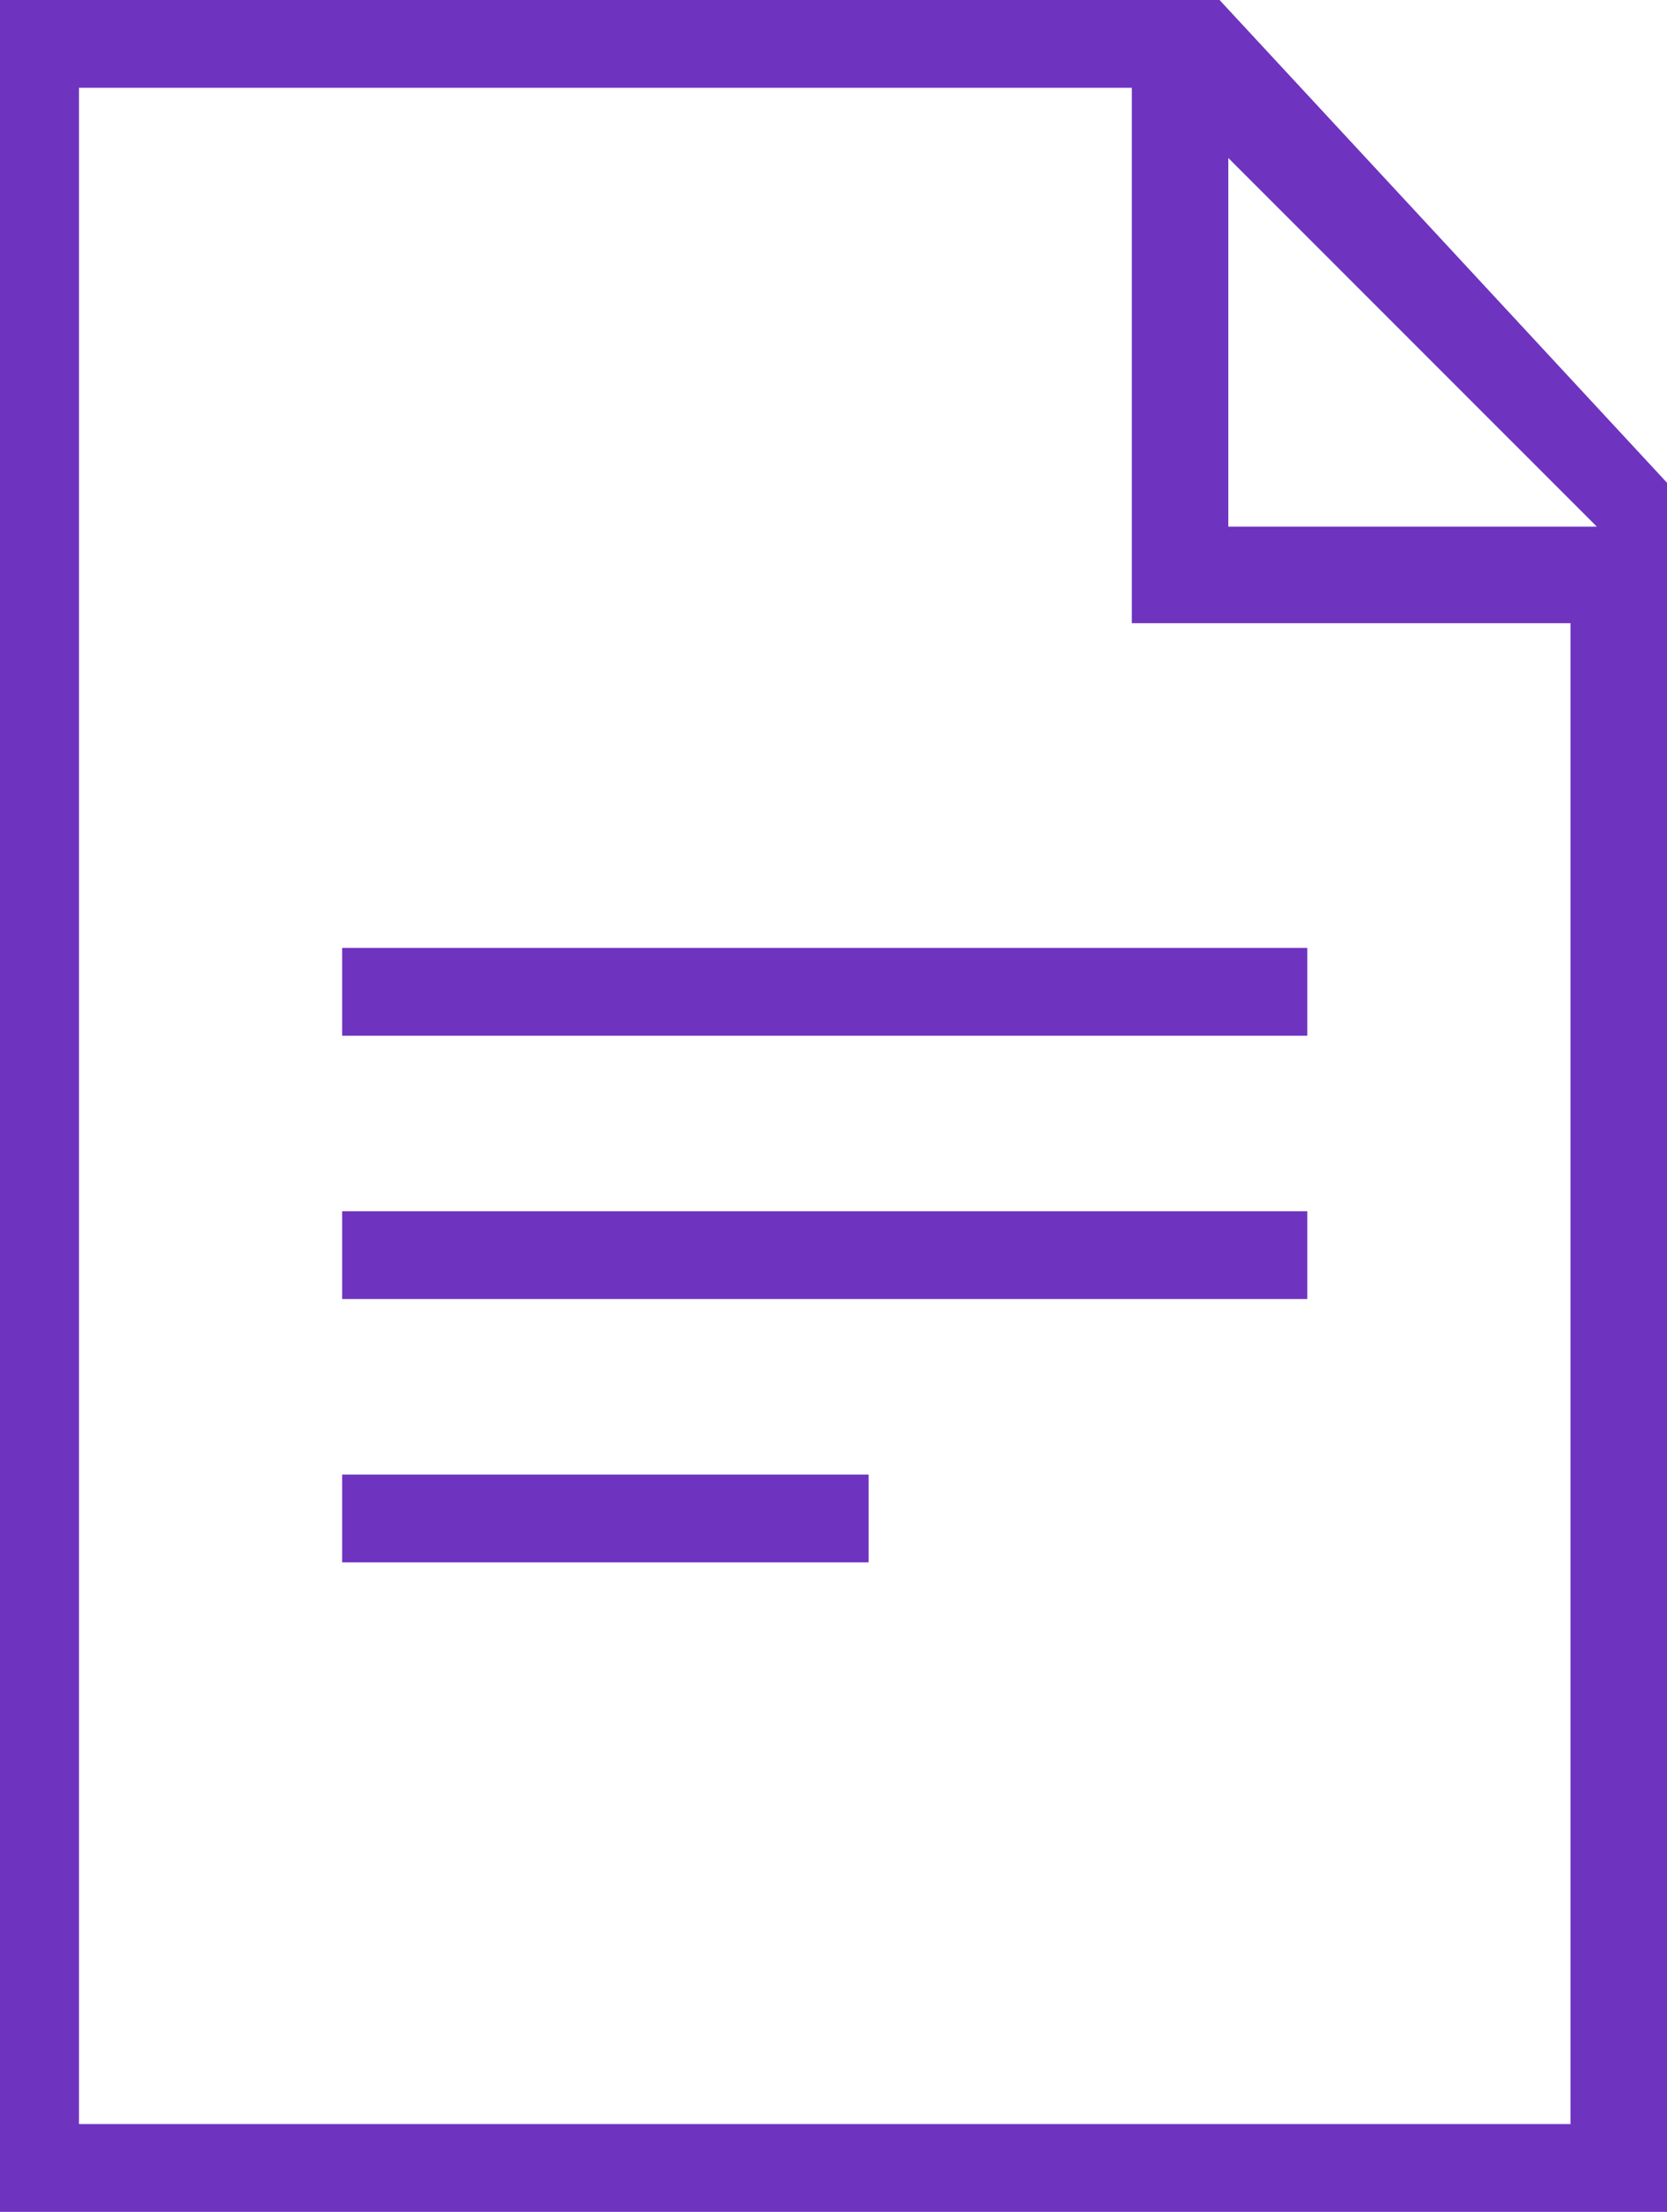 <?xml version="1.0" encoding="utf-8"?>
<!-- Generator: Adobe Illustrator 25.3.0, SVG Export Plug-In . SVG Version: 6.00 Build 0)  -->
<svg version="1.1" id="레이어_1" xmlns="http://www.w3.org/2000/svg" xmlns:xlink="http://www.w3.org/1999/xlink" x="0px"
	 y="0px" width="19px" height="25.2px" viewBox="0 0 19 25.2" xml:space="preserve">
<style type="text/css">
	.st0{fill:#6E33BF;}
</style>
<path class="st0" d="M13.9,0H0v25.2h19V5.5L13.9,0z M18,24.2H0.9V1h12v6.1h5V24.2z M14,6V1.8L18.2,6L14,6L14,6z"/>
<rect x="3.9" y="13.8" class="st0" width="11" height="1"/>
<rect x="3.9" y="10.8" class="st0" width="11" height="1"/>
<rect x="3.9" y="16.8" class="st0" width="6" height="1"/>
</svg>
